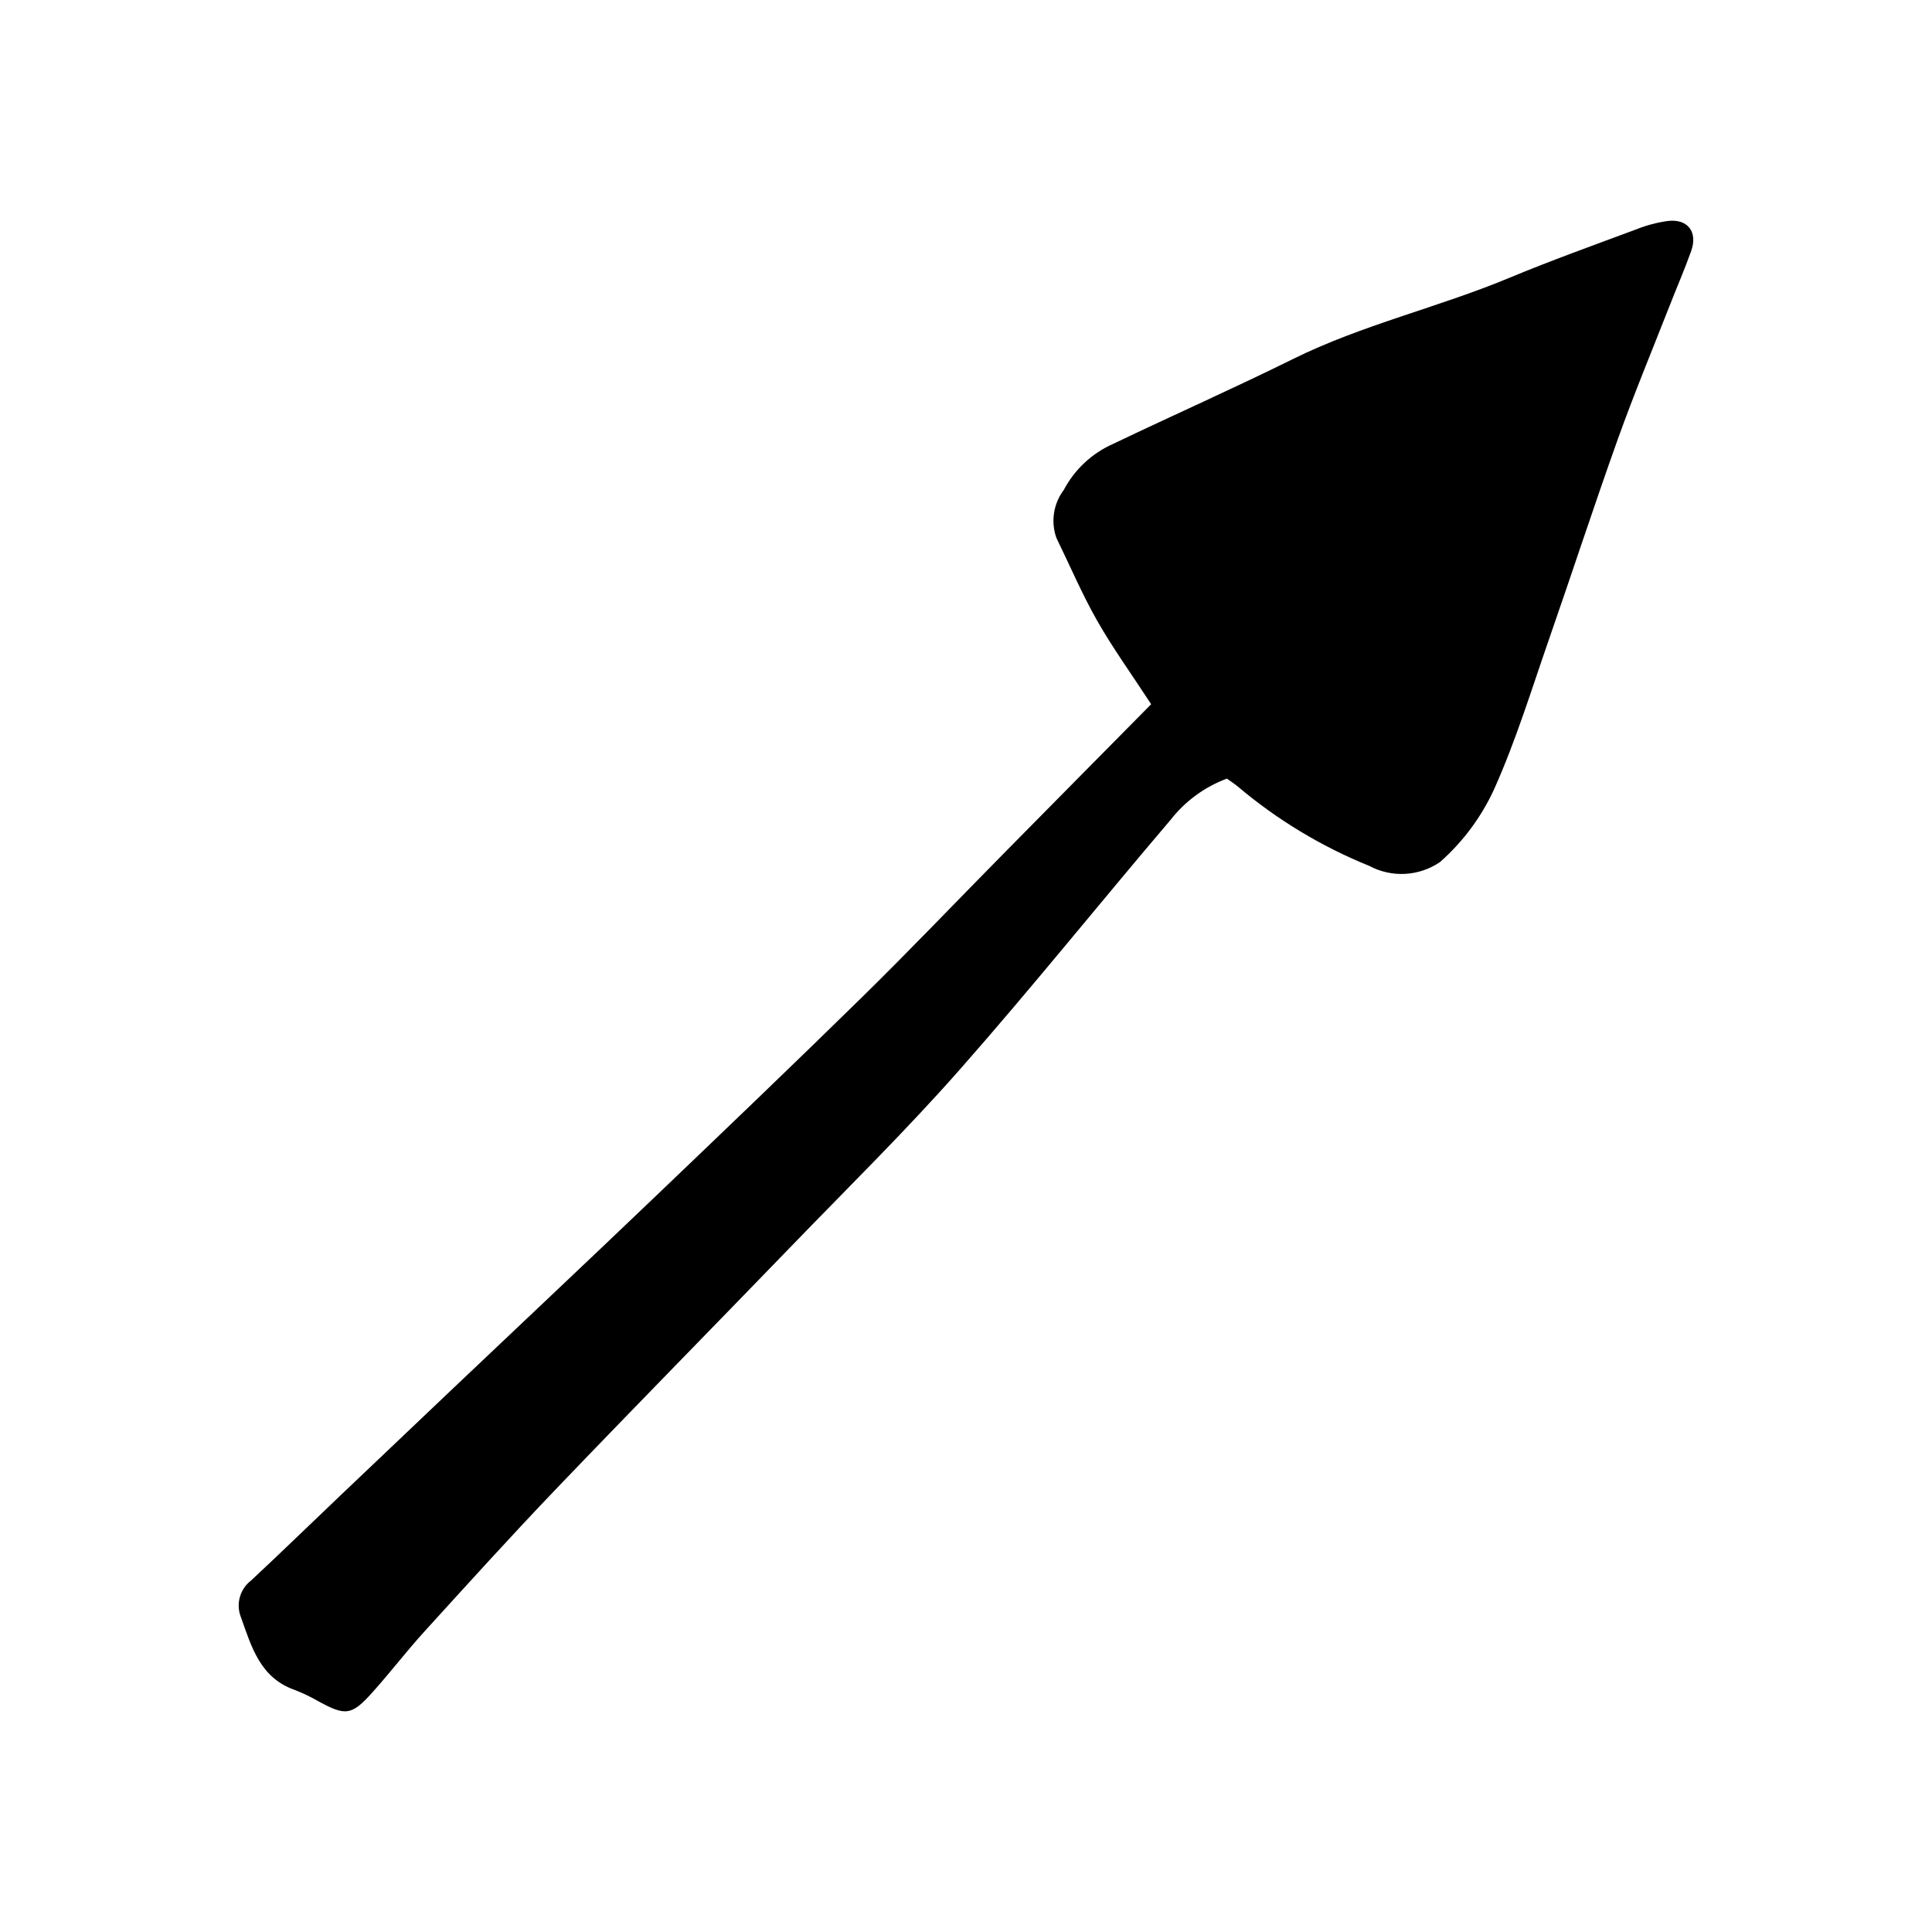 <?xml version="1.0" encoding="UTF-8"?>
<!-- The Best Svg Icon site in the world: iconSvg.co, Visit us! https://iconsvg.co -->
<svg fill="#000000" width="800px" height="800px" version="1.1" viewBox="144 144 512 512" xmlns="http://www.w3.org/2000/svg">
 <path d="m586.07 202.55c-2.856 0.391-5.652 1.125-8.332 2.188-11.312 4.211-22.691 8.289-33.832 12.926-18.852 7.844-38.902 12.402-57.301 21.504-15.738 7.785-31.805 14.895-47.645 22.48-5.598 2.484-10.195 6.781-13.051 12.199-2.75 3.644-3.481 8.426-1.945 12.723 3.574 7.309 6.766 14.836 10.781 21.895 4.129 7.258 9.047 14.07 14.324 22.156-13.332 13.496-26.406 26.703-39.449 39.938-12.367 12.543-24.527 25.297-37.098 37.633-18.379 18.023-36.988 35.82-55.598 53.609-17.477 16.711-35.09 33.281-52.633 49.922-10.098 9.578-20.184 19.164-30.262 28.762-7.809 7.434-15.539 14.953-23.422 22.305h0.004c-3.039 2.277-4.164 6.312-2.746 9.836 2.809 7.859 5.09 15.996 14.207 19.215 2.211 0.852 4.348 1.875 6.394 3.066 7.086 3.859 8.699 3.734 14.16-2.336 4.734-5.262 9.043-10.914 13.805-16.152 11.492-12.637 22.953-25.309 34.762-37.645 20.699-21.621 41.688-42.965 62.488-64.492 14.961-15.484 30.352-30.594 44.578-46.73 19.113-21.676 37.195-44.258 55.941-66.262 3.867-4.965 9.043-8.758 14.941-10.949 1.129 0.812 2.012 1.367 2.809 2.031 10.449 8.844 22.238 15.969 34.926 21.102 2.922 1.562 6.215 2.293 9.52 2.109 3.309-0.184 6.5-1.27 9.234-3.141 6.09-5.379 10.984-11.977 14.363-19.367 5.769-12.883 9.926-26.5 14.582-39.871 6.121-17.582 11.891-35.289 18.16-52.812 4.242-11.859 9.086-23.508 13.68-35.242 1.91-4.887 4.012-9.703 5.769-14.645 1.785-5.019-0.898-8.547-6.117-7.953z"/>
</svg>